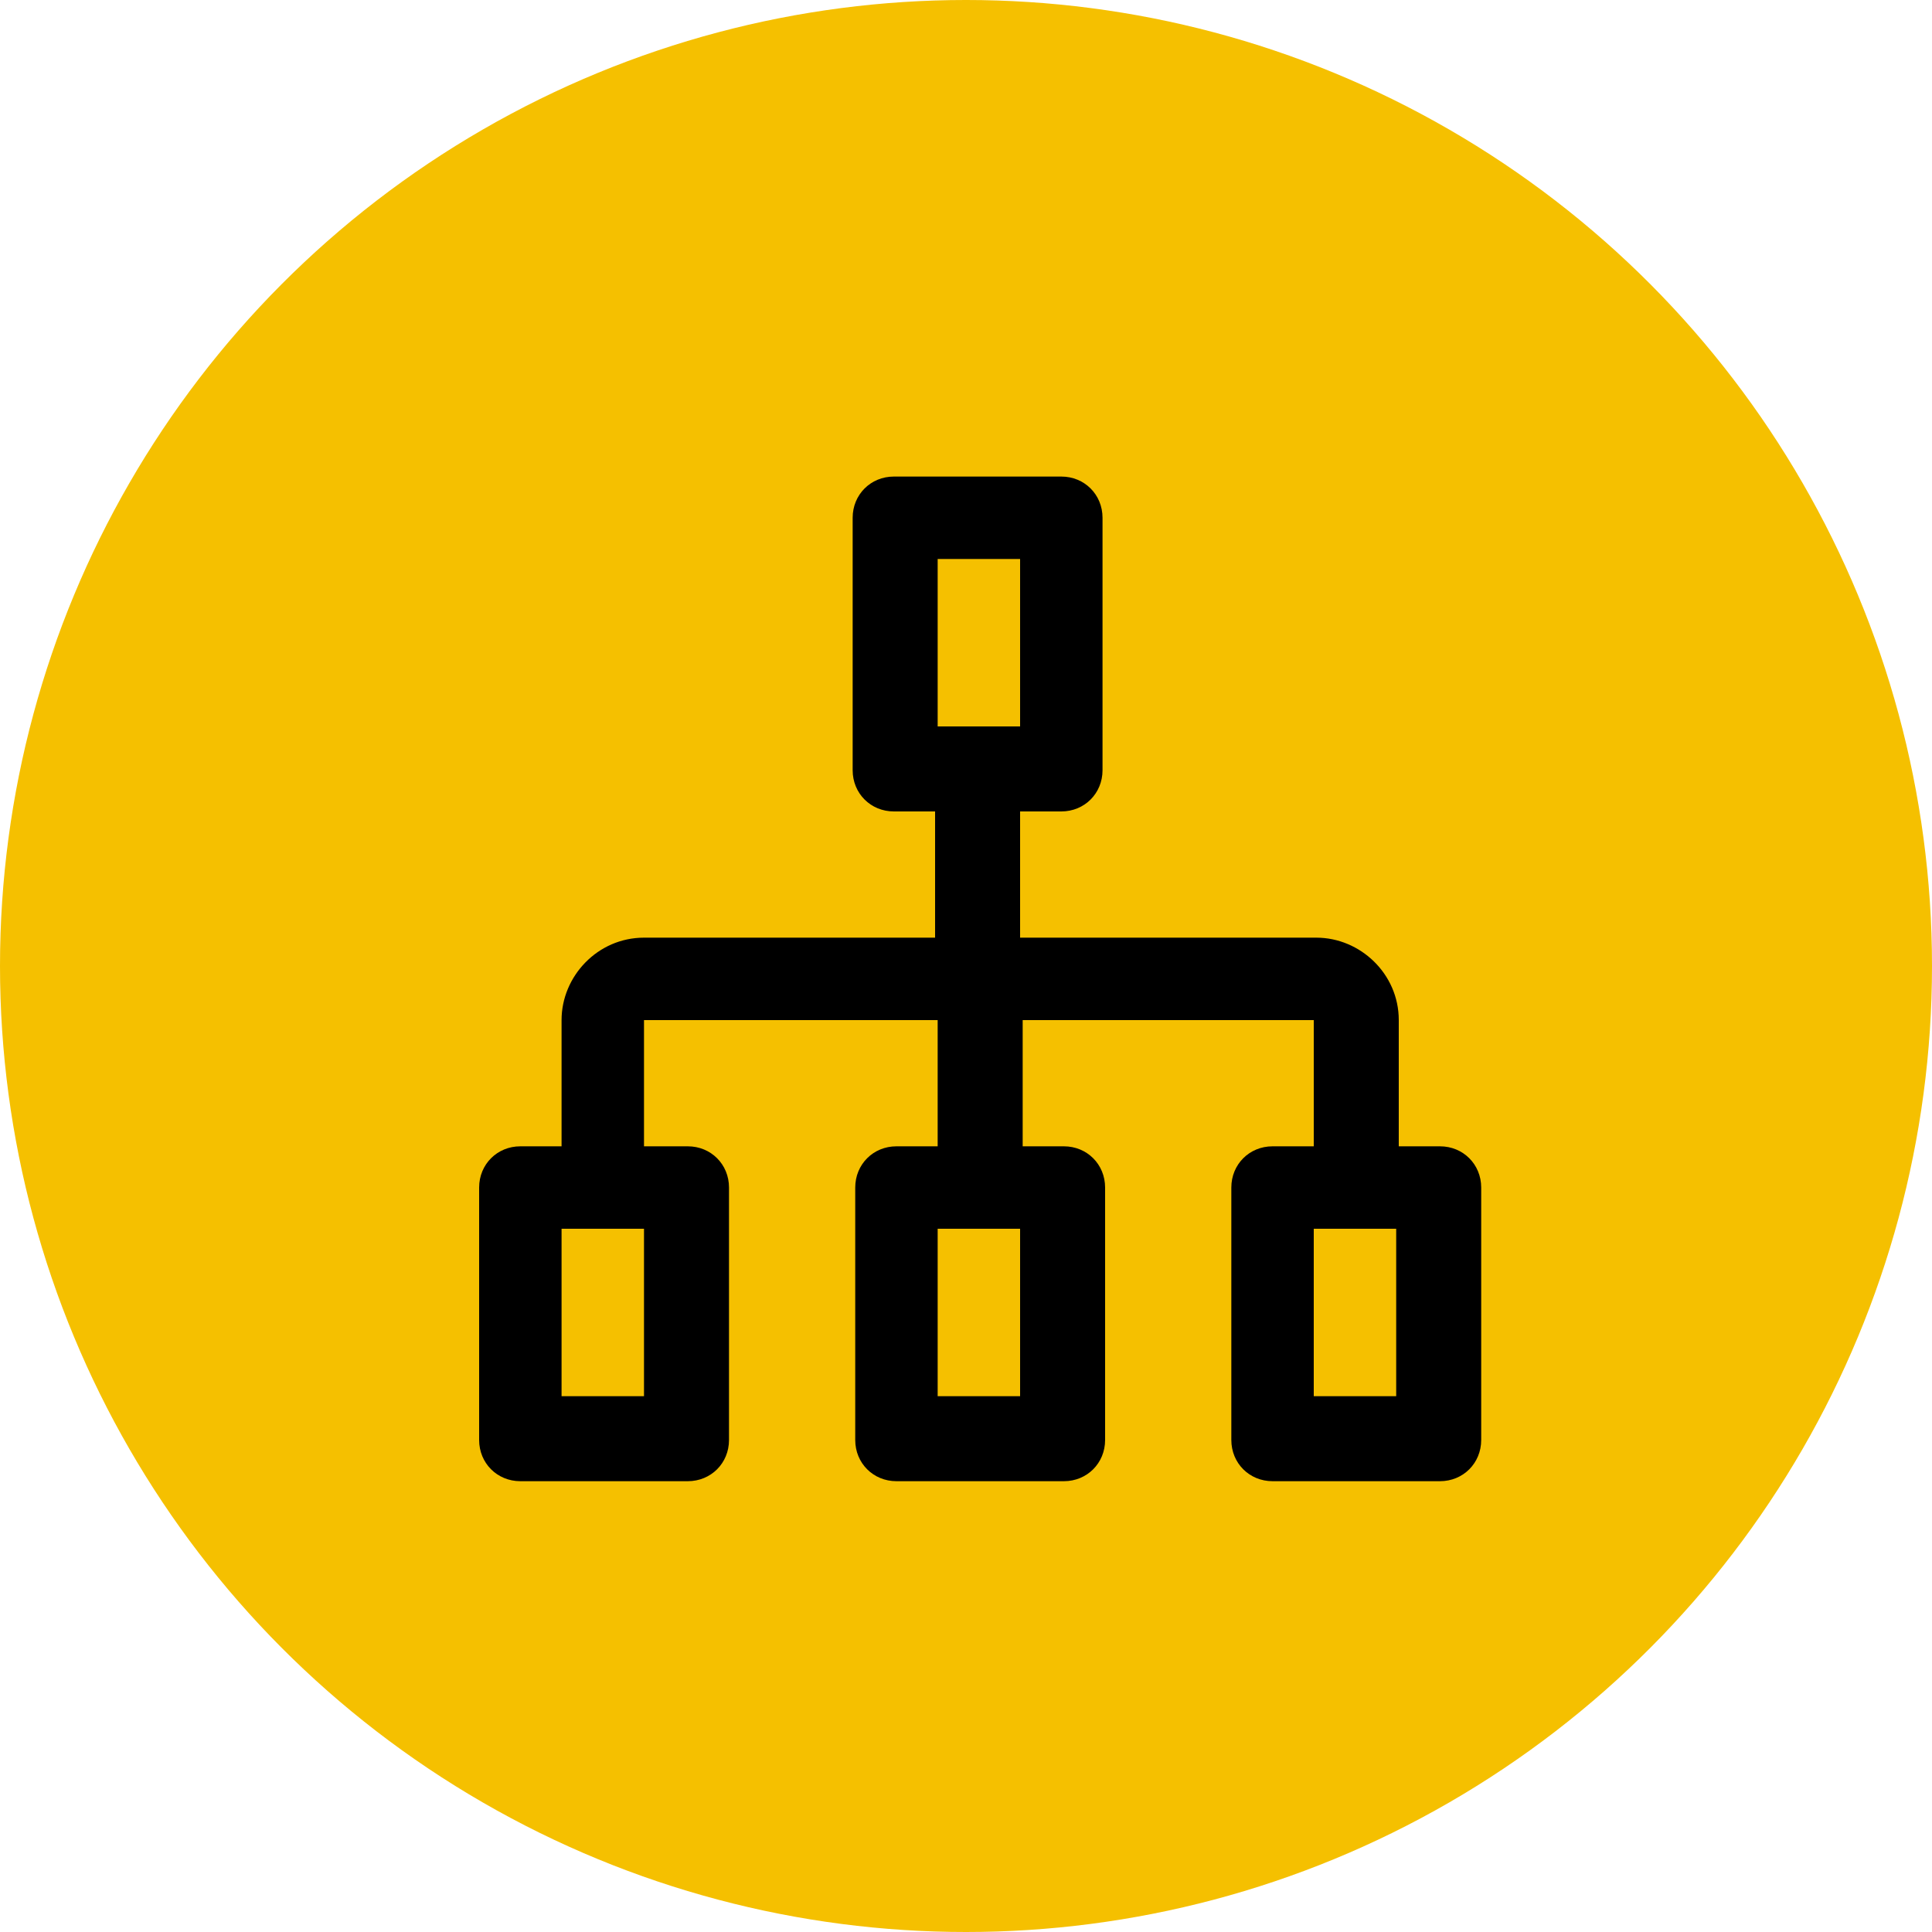 <?xml version="1.0" encoding="utf-8"?>
<!-- Generator: Adobe Illustrator 28.3.0, SVG Export Plug-In . SVG Version: 6.00 Build 0)  -->
<svg version="1.1" id="Layer_1" xmlns="http://www.w3.org/2000/svg" xmlns:xlink="http://www.w3.org/1999/xlink" x="0px" y="0px"
	 viewBox="0 0 75 75" style="enable-background:new 0 0 75 75;" xml:space="preserve">
<style type="text/css">
	.st0{fill:#F5C000;}
</style>
<circle class="st0" cx="37.5" cy="37.5" r="37.5"/>
<path d="M55.9,44.5h-1.6v-4.9c0-1.8-1.5-3.2-3.2-3.2H39.6v-4.9h1.6c0.9,0,1.6-0.7,1.6-1.6v-9.8c0-0.9-0.7-1.6-1.6-1.6h-6.5
	c-0.9,0-1.6,0.7-1.6,1.6v9.8c0,0.9,0.7,1.6,1.6,1.6h1.6v4.9H25c-1.8,0-3.2,1.5-3.2,3.2v4.9h-1.6c-0.9,0-1.6,0.7-1.6,1.6v9.8
	c0,0.9,0.7,1.6,1.6,1.6h6.5c0.9,0,1.6-0.7,1.6-1.6v-9.8c0-0.9-0.7-1.6-1.6-1.6H25v-4.9h11.4v4.9h-1.6c-0.9,0-1.6,0.7-1.6,1.6v9.8
	c0,0.9,0.7,1.6,1.6,1.6h6.5c0.9,0,1.6-0.7,1.6-1.6v-9.8c0-0.9-0.7-1.6-1.6-1.6h-1.6v-4.9H51v4.9h-1.6c-0.9,0-1.6,0.7-1.6,1.6v9.8
	c0,0.9,0.7,1.6,1.6,1.6h6.5c0.9,0,1.6-0.7,1.6-1.6v-9.8C57.5,45.2,56.8,44.5,55.9,44.5L55.9,44.5z M25,54.2h-3.2v-6.5H25V54.2z
	 M39.6,54.2h-3.2v-6.5h3.2V54.2z M36.4,28.2v-6.5h3.2v6.5H36.4z M54.2,54.2H51v-6.5h3.2V54.2z"/>
</svg>
